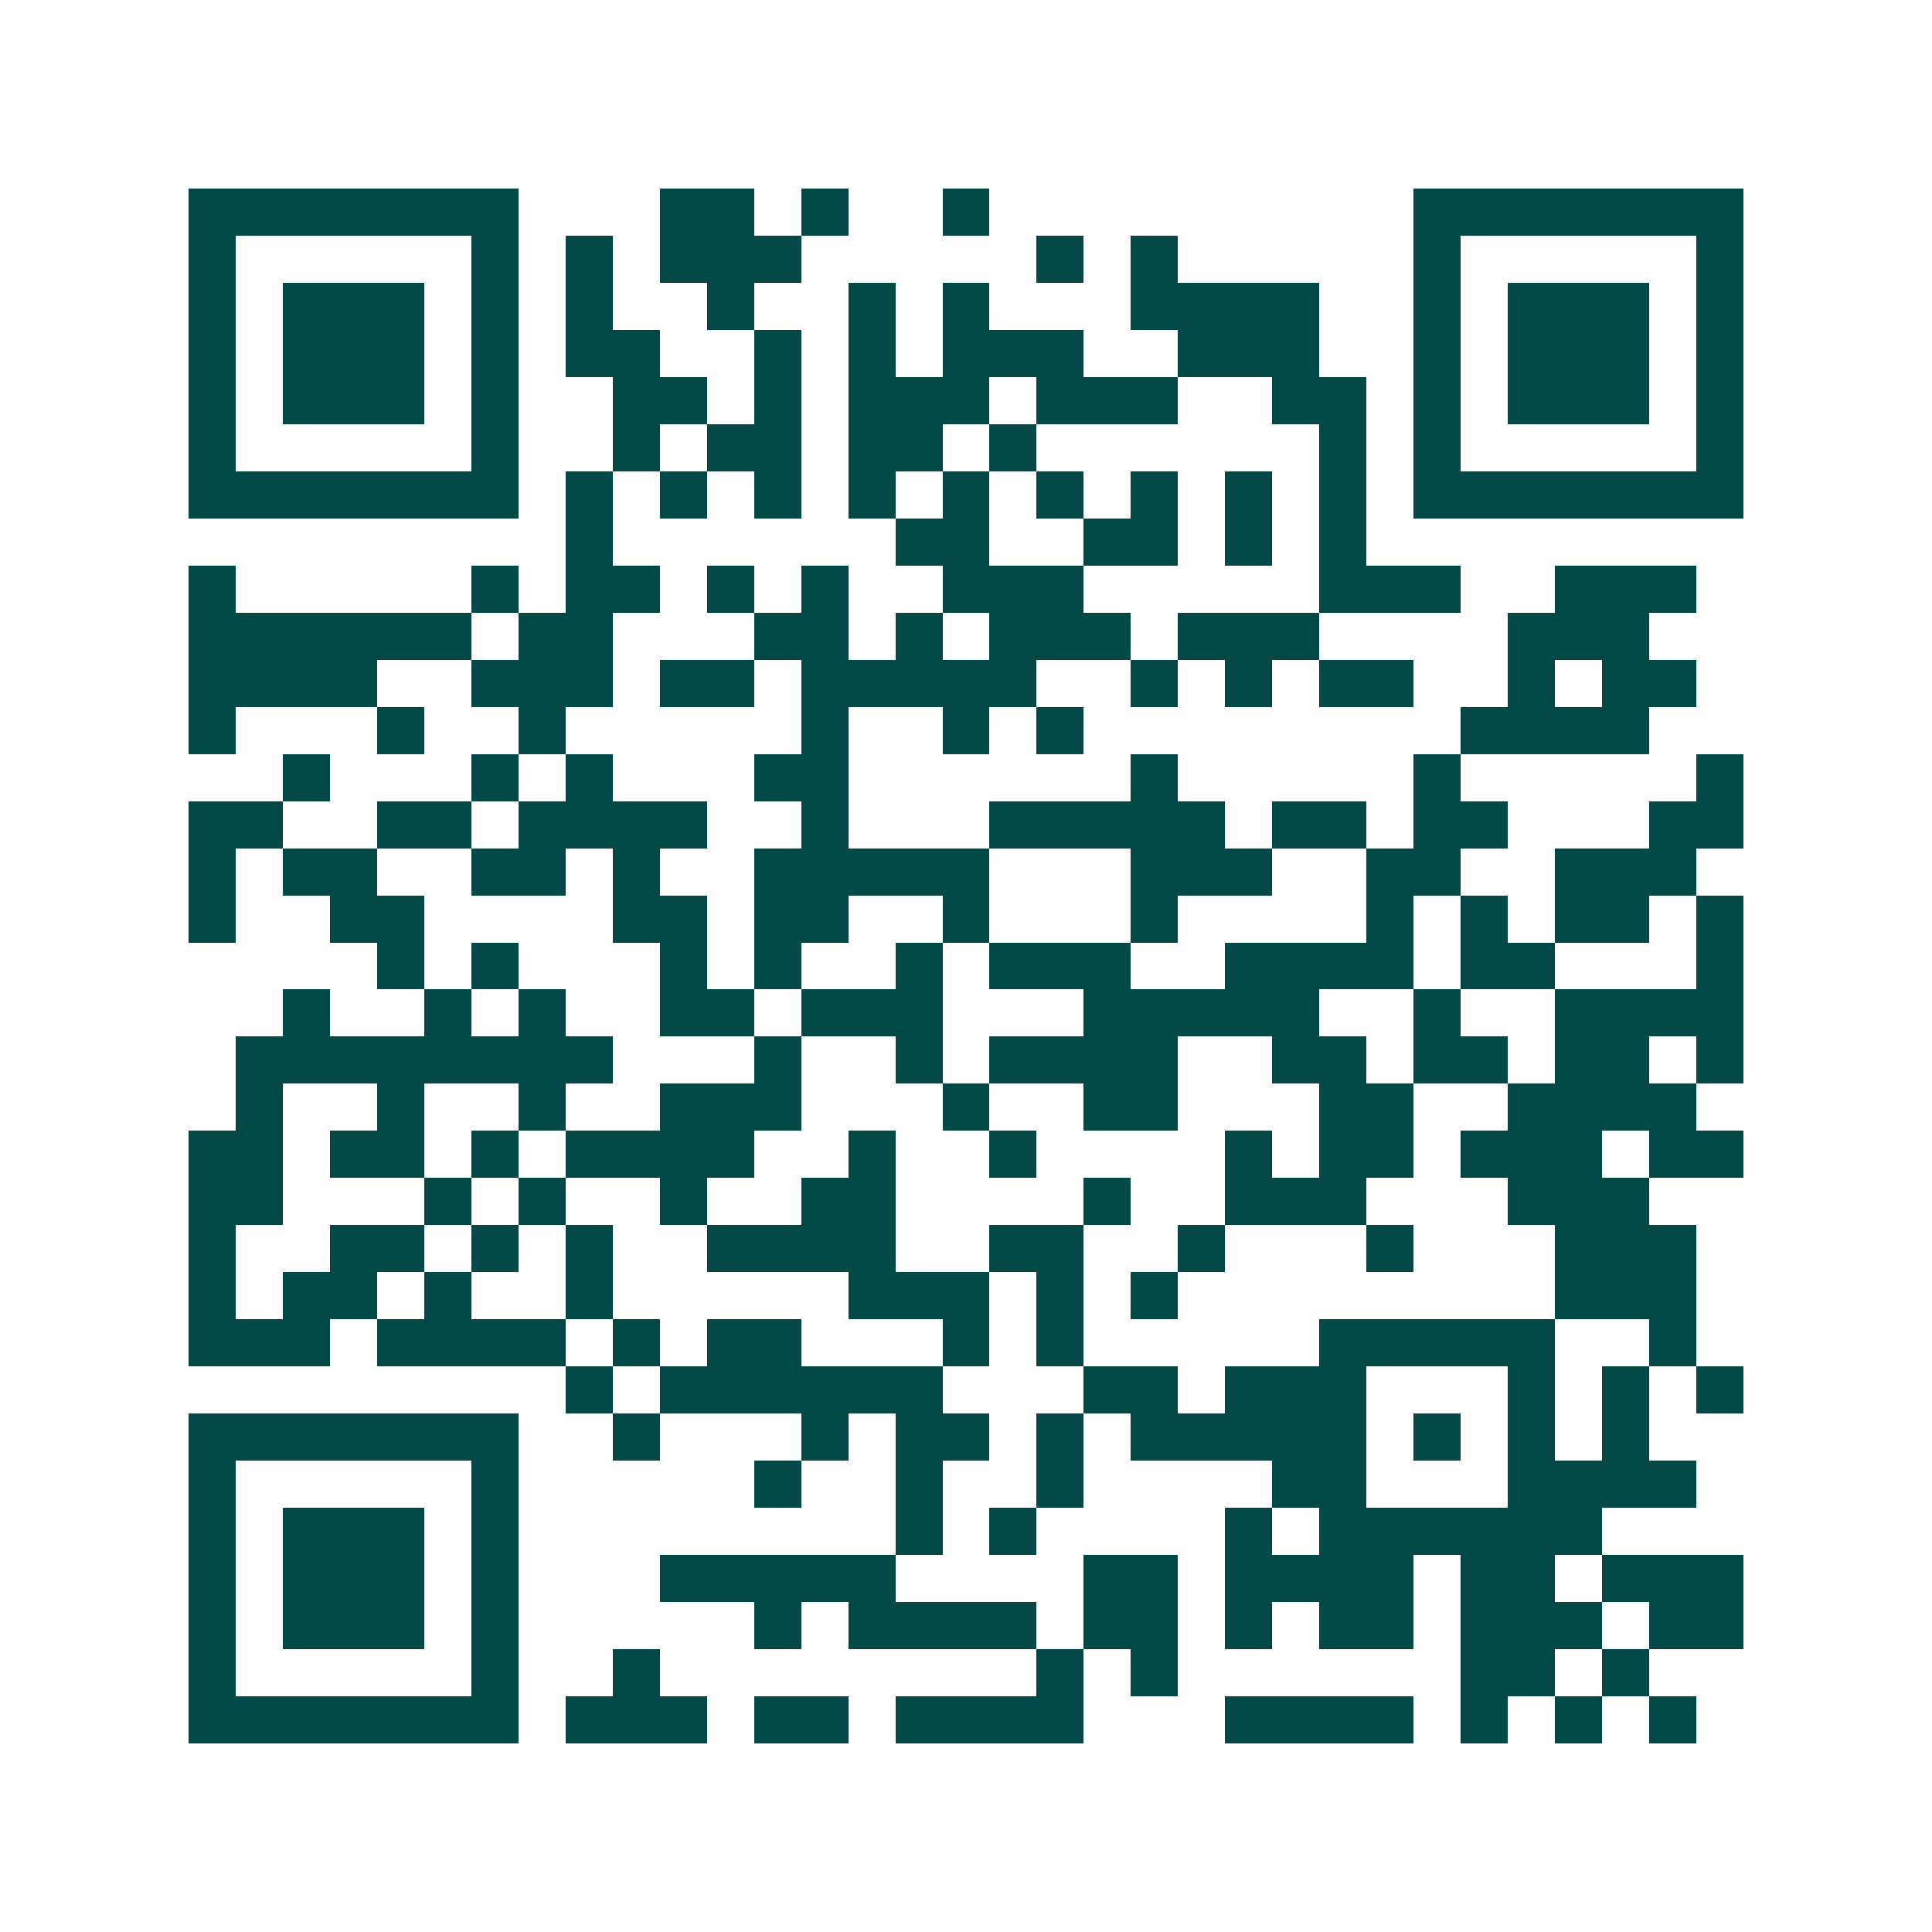 <svg xmlns="http://www.w3.org/2000/svg" width="200" height="200" viewBox="0 0 41 41" shape-rendering="crispEdges"><path fill="#ffffff" d="M0 0h41v41H0z"/><path stroke="#014847" d="M4 4.5h7m3 0h2m1 0h1m2 0h1m9 0h7M4 5.5h1m5 0h1m1 0h1m1 0h3m5 0h1m1 0h1m5 0h1m5 0h1M4 6.5h1m1 0h3m1 0h1m1 0h1m2 0h1m2 0h1m1 0h1m3 0h4m2 0h1m1 0h3m1 0h1M4 7.5h1m1 0h3m1 0h1m1 0h2m2 0h1m1 0h1m1 0h3m2 0h3m2 0h1m1 0h3m1 0h1M4 8.5h1m1 0h3m1 0h1m2 0h2m1 0h1m1 0h3m1 0h3m2 0h2m1 0h1m1 0h3m1 0h1M4 9.5h1m5 0h1m2 0h1m1 0h2m1 0h2m1 0h1m6 0h1m1 0h1m5 0h1M4 10.5h7m1 0h1m1 0h1m1 0h1m1 0h1m1 0h1m1 0h1m1 0h1m1 0h1m1 0h1m1 0h7M12 11.5h1m6 0h2m2 0h2m1 0h1m1 0h1M4 12.5h1m5 0h1m1 0h2m1 0h1m1 0h1m2 0h3m5 0h3m2 0h3M4 13.5h6m1 0h2m3 0h2m1 0h1m1 0h3m1 0h3m4 0h3M4 14.5h4m2 0h3m1 0h2m1 0h5m2 0h1m1 0h1m1 0h2m2 0h1m1 0h2M4 15.5h1m3 0h1m2 0h1m5 0h1m2 0h1m1 0h1m8 0h4M6 16.5h1m3 0h1m1 0h1m3 0h2m6 0h1m5 0h1m5 0h1M4 17.5h2m2 0h2m1 0h4m2 0h1m3 0h5m1 0h2m1 0h2m3 0h2M4 18.5h1m1 0h2m2 0h2m1 0h1m2 0h5m3 0h3m2 0h2m2 0h3M4 19.5h1m2 0h2m4 0h2m1 0h2m2 0h1m3 0h1m4 0h1m1 0h1m1 0h2m1 0h1M8 20.5h1m1 0h1m3 0h1m1 0h1m2 0h1m1 0h3m2 0h4m1 0h2m3 0h1M6 21.5h1m2 0h1m1 0h1m2 0h2m1 0h3m3 0h5m2 0h1m2 0h4M5 22.5h8m3 0h1m2 0h1m1 0h4m2 0h2m1 0h2m1 0h2m1 0h1M5 23.5h1m2 0h1m2 0h1m2 0h3m3 0h1m2 0h2m3 0h2m2 0h4M4 24.5h2m1 0h2m1 0h1m1 0h4m2 0h1m2 0h1m4 0h1m1 0h2m1 0h3m1 0h2M4 25.5h2m3 0h1m1 0h1m2 0h1m2 0h2m4 0h1m2 0h3m3 0h3M4 26.5h1m2 0h2m1 0h1m1 0h1m2 0h4m2 0h2m2 0h1m3 0h1m3 0h3M4 27.5h1m1 0h2m1 0h1m2 0h1m5 0h3m1 0h1m1 0h1m8 0h3M4 28.5h3m1 0h4m1 0h1m1 0h2m3 0h1m1 0h1m5 0h5m2 0h1M12 29.5h1m1 0h6m3 0h2m1 0h3m3 0h1m1 0h1m1 0h1M4 30.5h7m2 0h1m3 0h1m1 0h2m1 0h1m1 0h5m1 0h1m1 0h1m1 0h1M4 31.5h1m5 0h1m5 0h1m2 0h1m2 0h1m4 0h2m3 0h4M4 32.5h1m1 0h3m1 0h1m8 0h1m1 0h1m4 0h1m1 0h6M4 33.5h1m1 0h3m1 0h1m3 0h5m4 0h2m1 0h4m1 0h2m1 0h3M4 34.5h1m1 0h3m1 0h1m5 0h1m1 0h4m1 0h2m1 0h1m1 0h2m1 0h3m1 0h2M4 35.5h1m5 0h1m2 0h1m8 0h1m1 0h1m6 0h2m1 0h1M4 36.5h7m1 0h3m1 0h2m1 0h4m3 0h4m1 0h1m1 0h1m1 0h1"/></svg>
